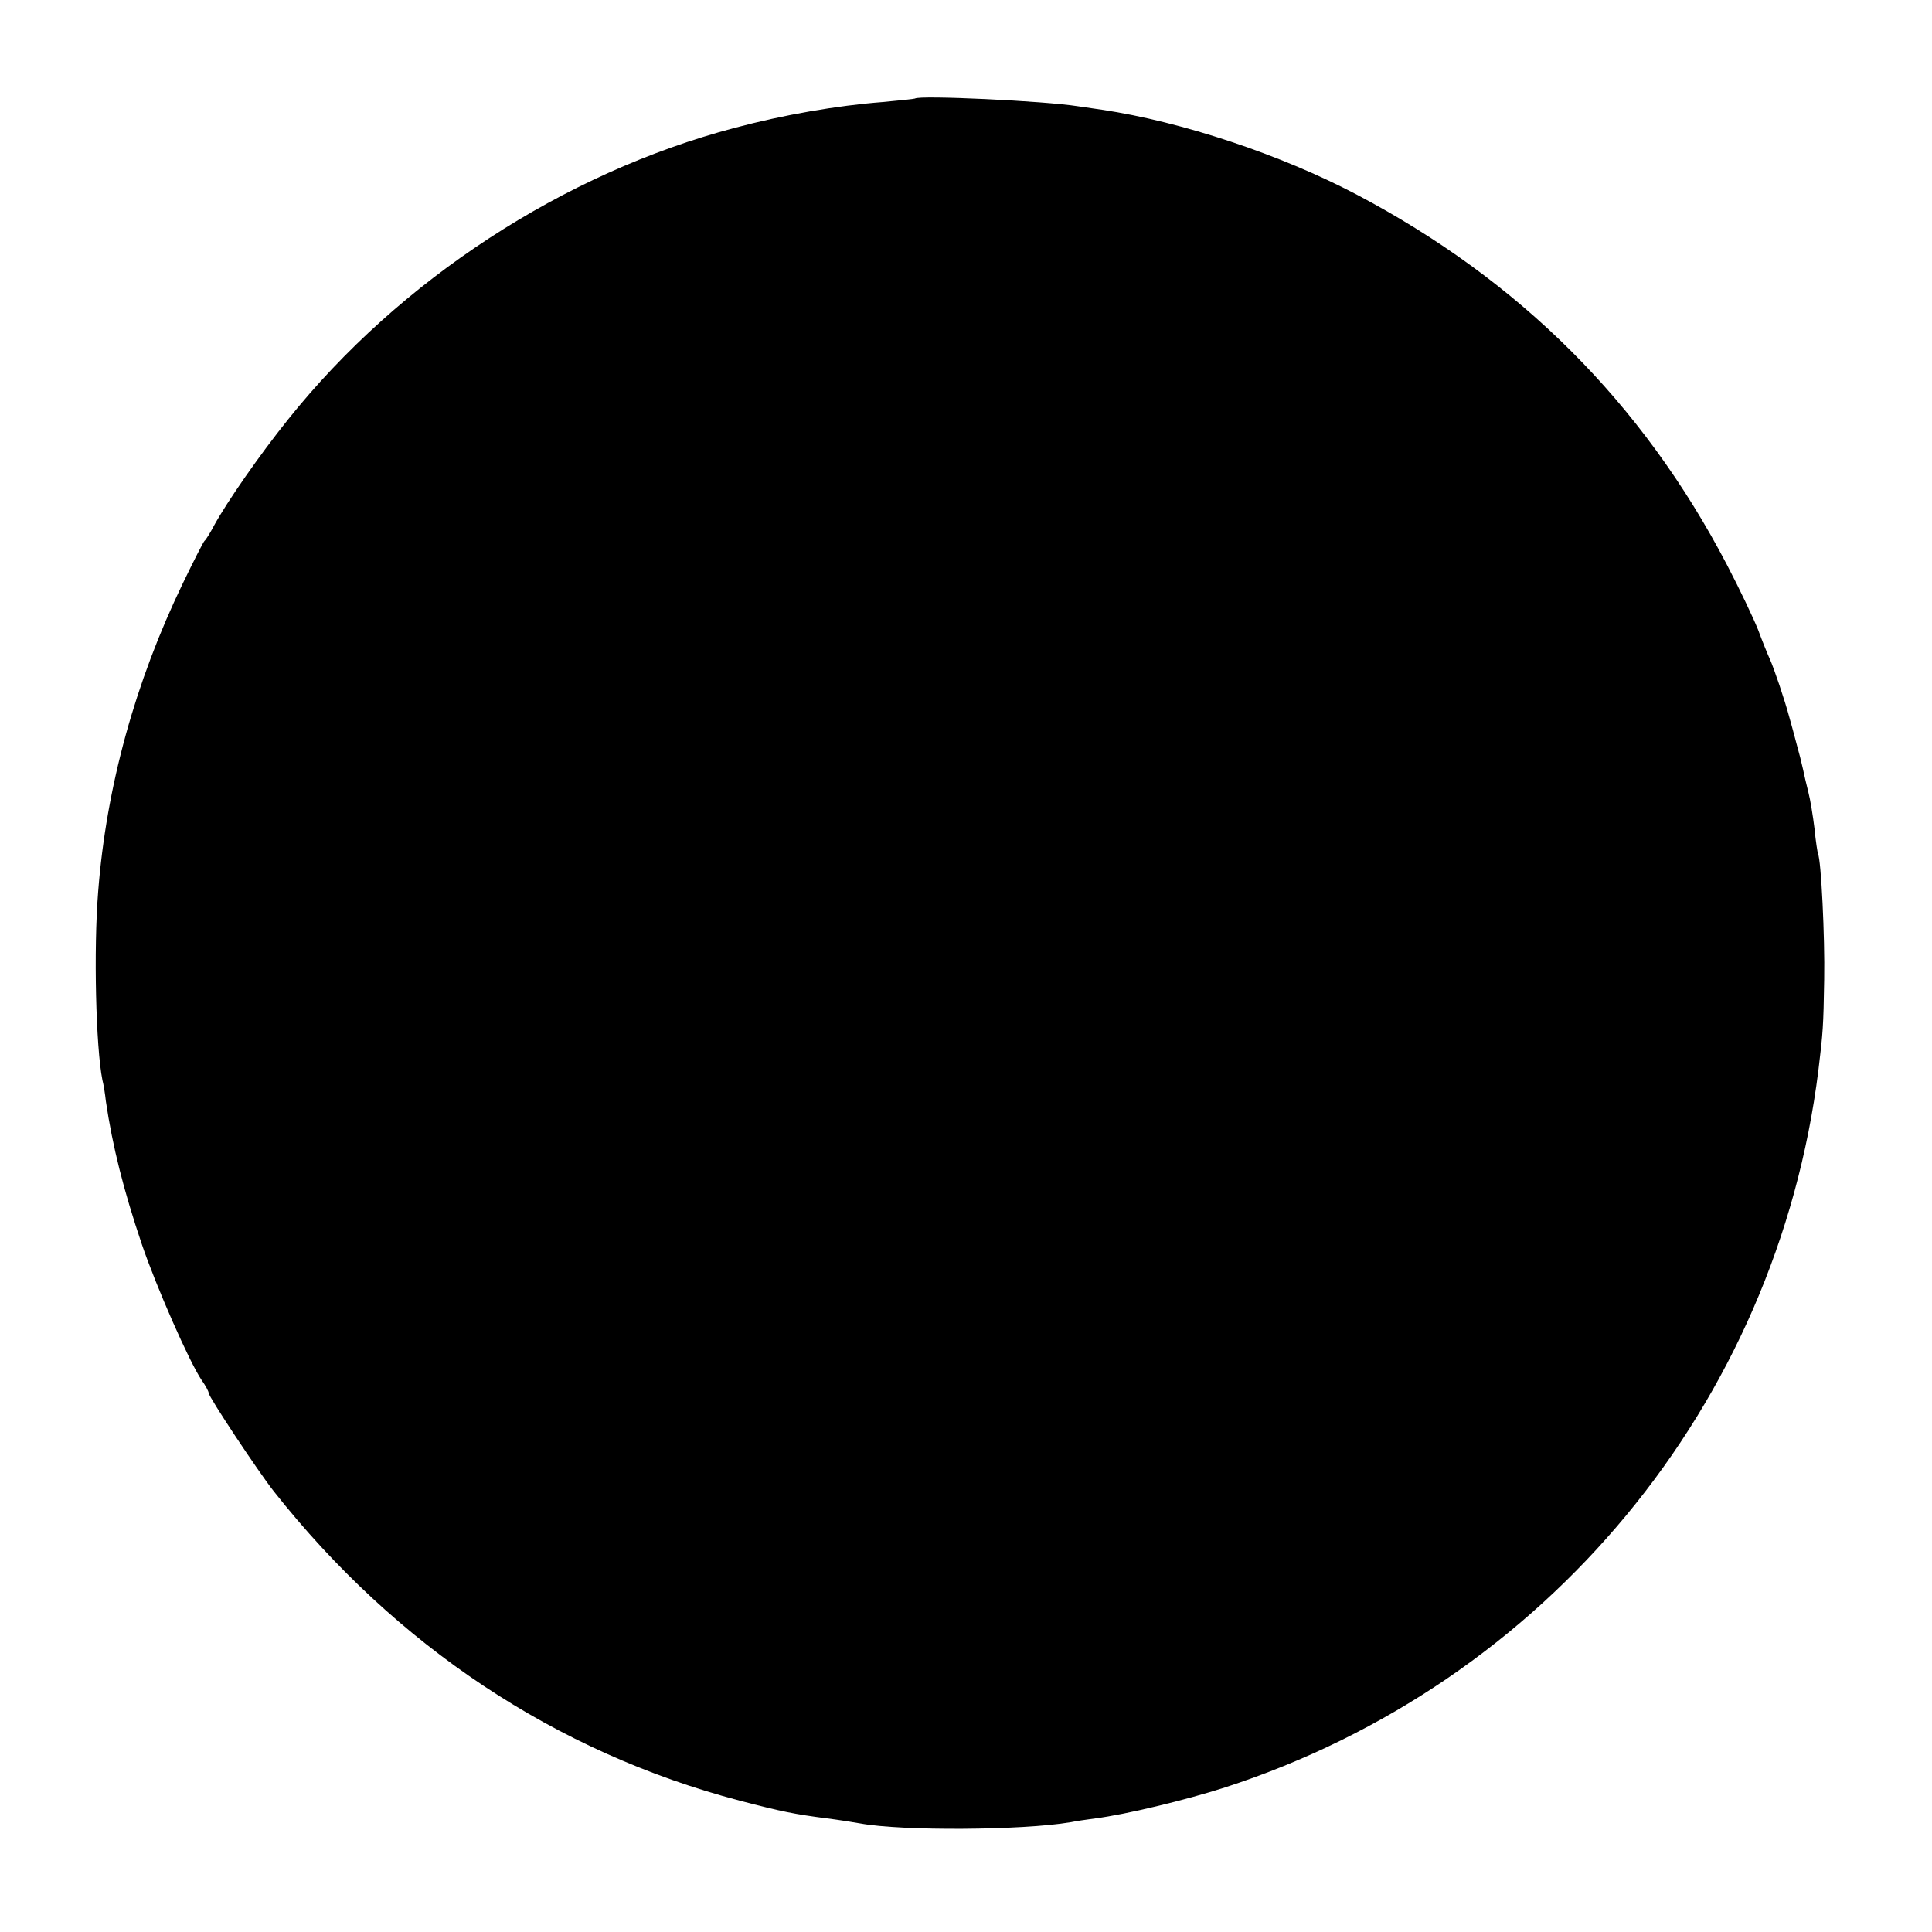 <?xml version="1.0" standalone="no"?>
<!DOCTYPE svg PUBLIC "-//W3C//DTD SVG 20010904//EN"
 "http://www.w3.org/TR/2001/REC-SVG-20010904/DTD/svg10.dtd">
<svg version="1.0" xmlns="http://www.w3.org/2000/svg"
 width="500pt" height="500pt" viewBox="0 0 500 500"
 preserveAspectRatio="xMidYMid meet">
<g transform="translate(0,500) scale(0.1,-0.1)"
fill="#000000" stroke="none">
<path d="M2368 4745 c-2 -1 -39 -5 -83 -9 -118 -9 -257 -33 -384 -67 -443
-117 -867 -394 -1155 -754 -74 -92 -158 -213 -192 -275 -10 -19 -21 -37 -25
-40 -3 -3 -28 -52 -56 -110 -123 -255 -198 -526 -219 -798 -12 -149 -6 -402
11 -487 3 -11 7 -36 9 -55 17 -116 46 -231 93 -370 37 -109 123 -305 155 -352
10 -14 18 -29 18 -33 0 -10 128 -203 169 -255 316 -400 730 -675 1205 -800
111 -29 142 -35 226 -46 25 -3 63 -9 86 -13 108 -20 420 -18 544 3 14 3 43 7
65 10 78 10 232 47 335 80 831 270 1428 991 1536 1856 12 99 13 114 15 235 2
109 -8 311 -16 325 -1 3 -6 32 -9 65 -4 33 -11 76 -16 95 -5 19 -11 46 -14 60
-3 14 -10 42 -16 63 -5 20 -14 52 -19 70 -12 45 -40 128 -51 152 -5 11 -19 45
-30 75 -12 30 -48 106 -81 169 -219 419 -536 735 -959 958 -196 103 -451 188
-658 219 -20 3 -48 7 -62 9 -88 14 -412 29 -422 20z"/>
</g>
</svg>
